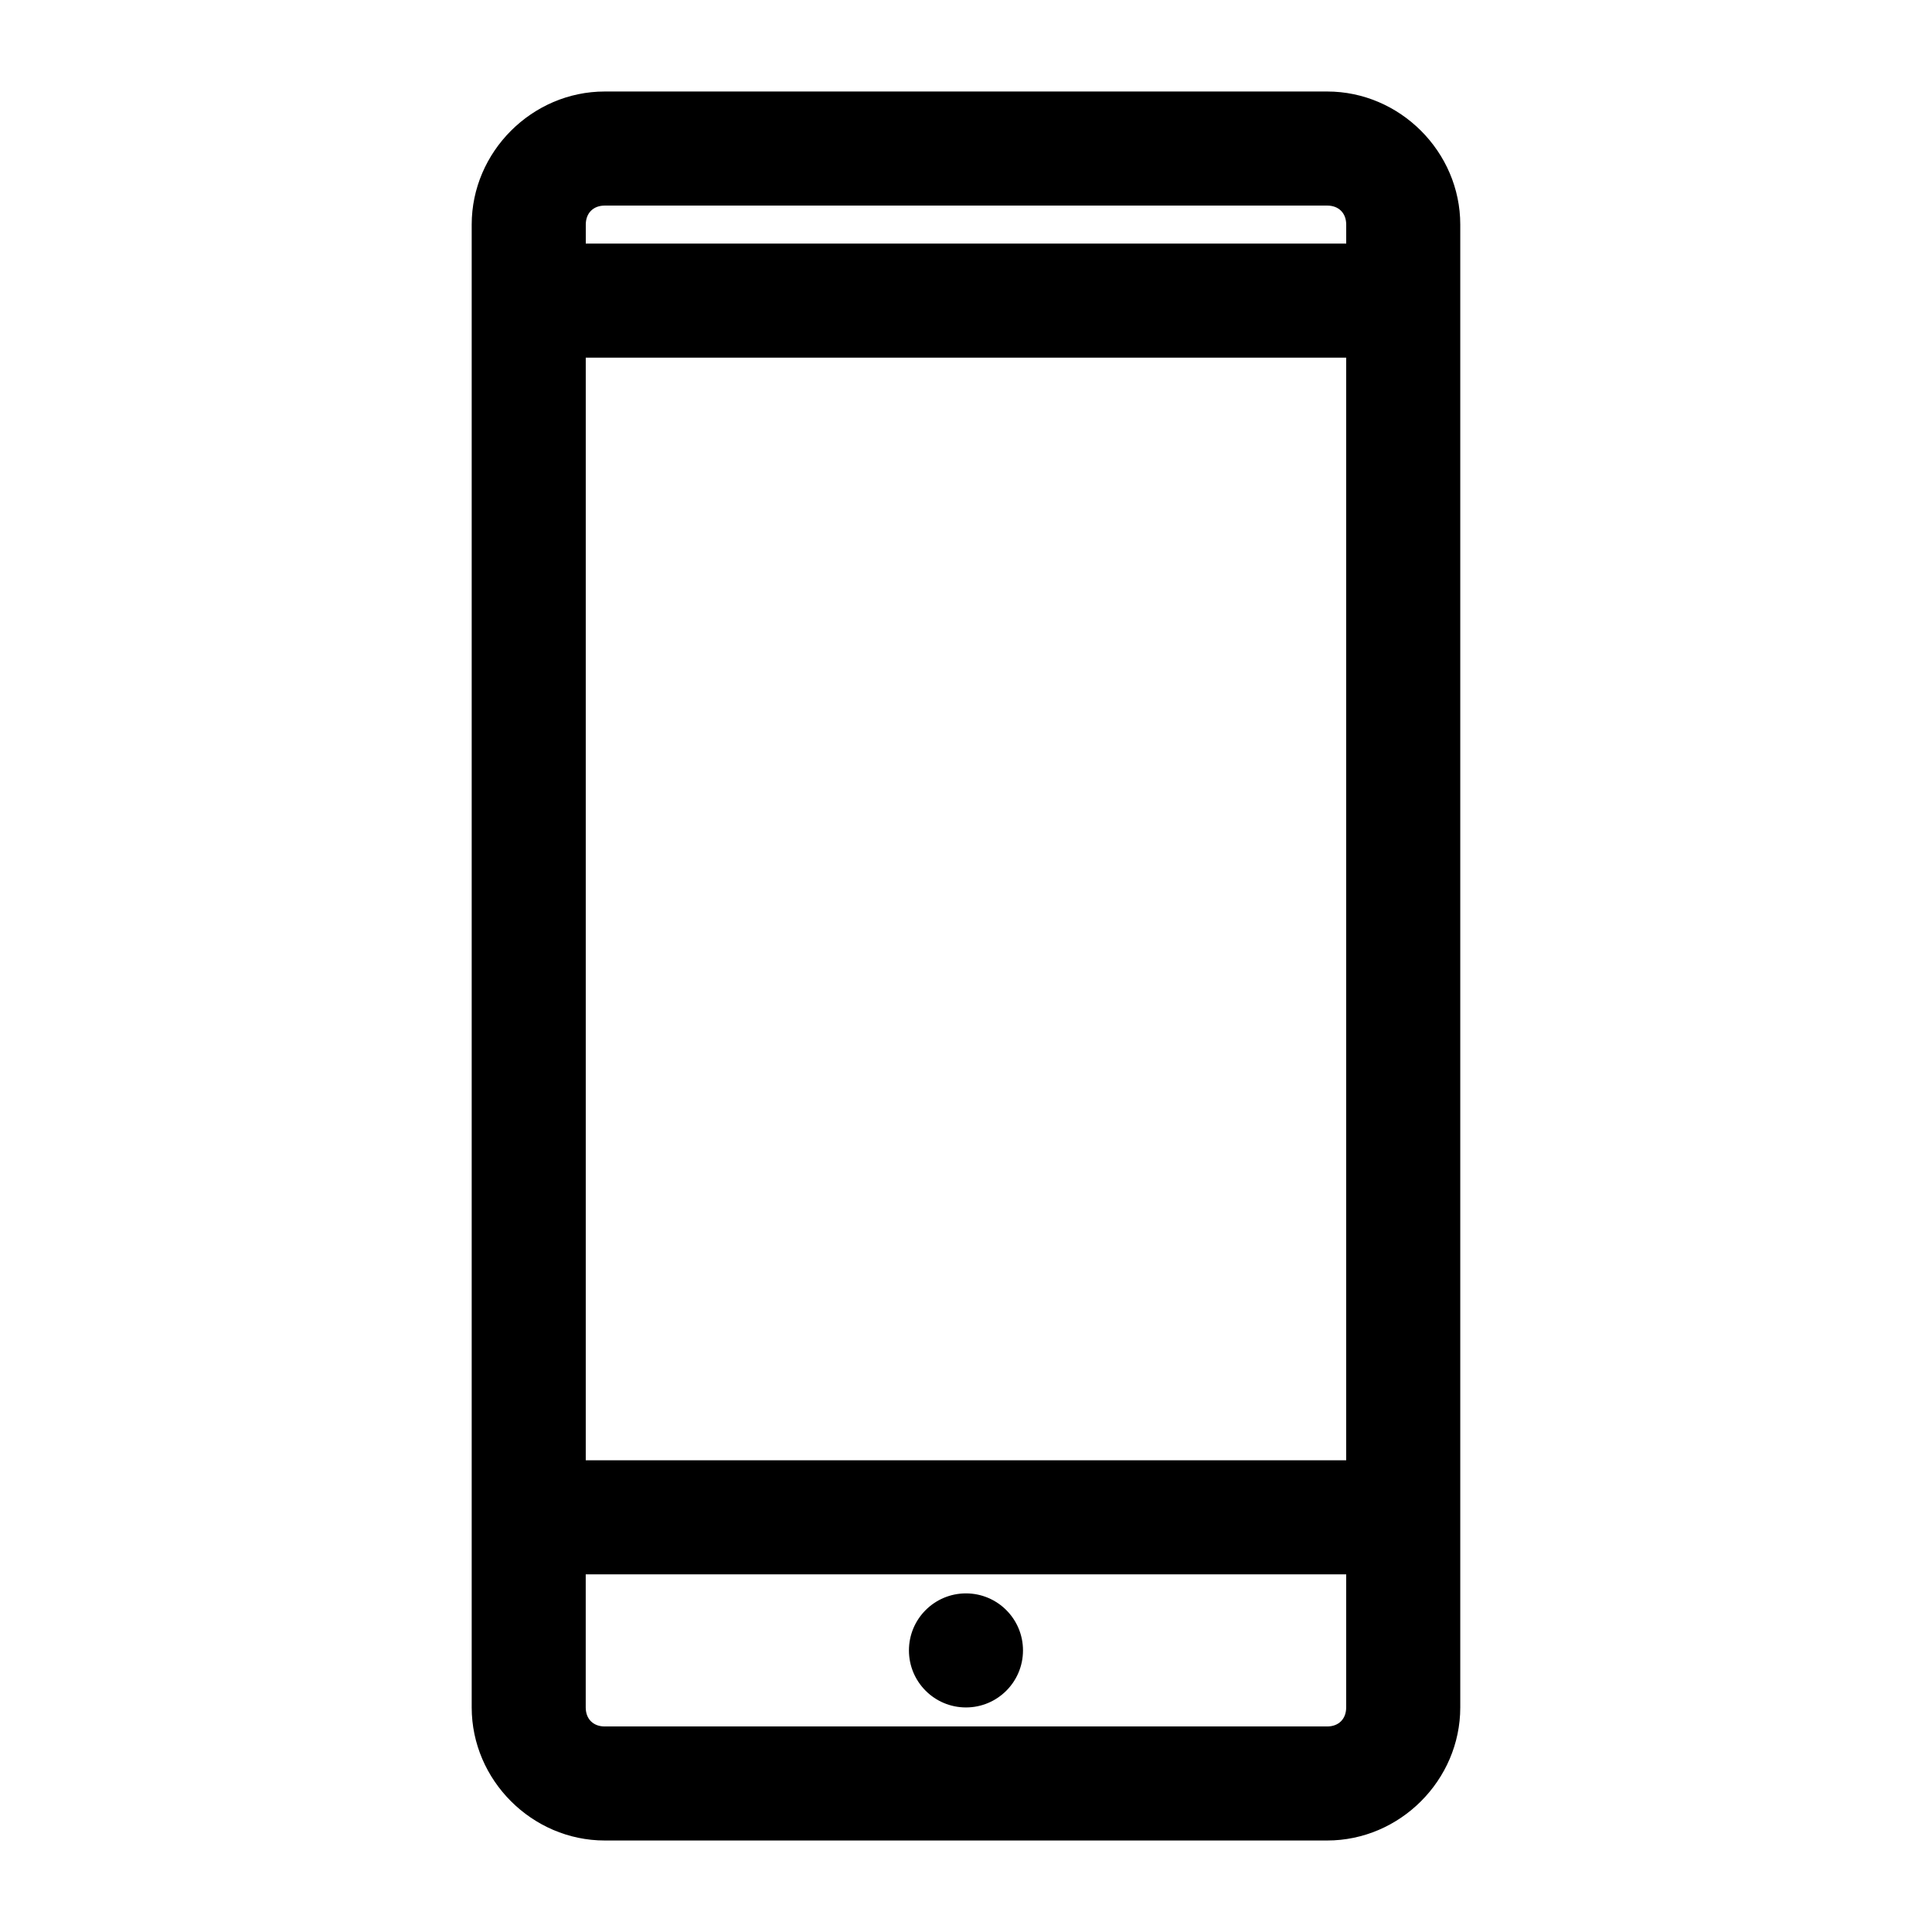 <?xml version="1.0" encoding="UTF-8"?>
<!-- The Best Svg Icon site in the world: iconSvg.co, Visit us! https://iconsvg.co -->
<svg fill="#000000" width="800px" height="800px" version="1.1" viewBox="144 144 512 512" xmlns="http://www.w3.org/2000/svg">
 <path d="m304.27 168.25c-19.277 0-35.266 15.992-35.266 35.266v392.97c0 19.277 15.992 35.266 35.266 35.266h191.45c19.277 0 35.266-15.992 35.266-35.266v-392.97c0-19.277-15.992-35.266-35.266-35.266zm0 30.23h191.45c3.051 0 5.039 1.984 5.039 5.039v5.039h-201.52v-5.039c0-3.051 1.984-5.039 5.039-5.039zm-5.039 40.305h201.52v292.21h-201.52zm0 322.44h201.52v35.266c0 3.051-1.984 5.039-5.039 5.039h-191.45c-3.051 0-5.039-1.984-5.039-5.039v-35.266zm100.76 5.039c-8.348 0-15.113 6.766-15.113 15.113s6.766 15.113 15.113 15.113 15.113-6.766 15.113-15.113-6.766-15.113-15.113-15.113z"/>
</svg>